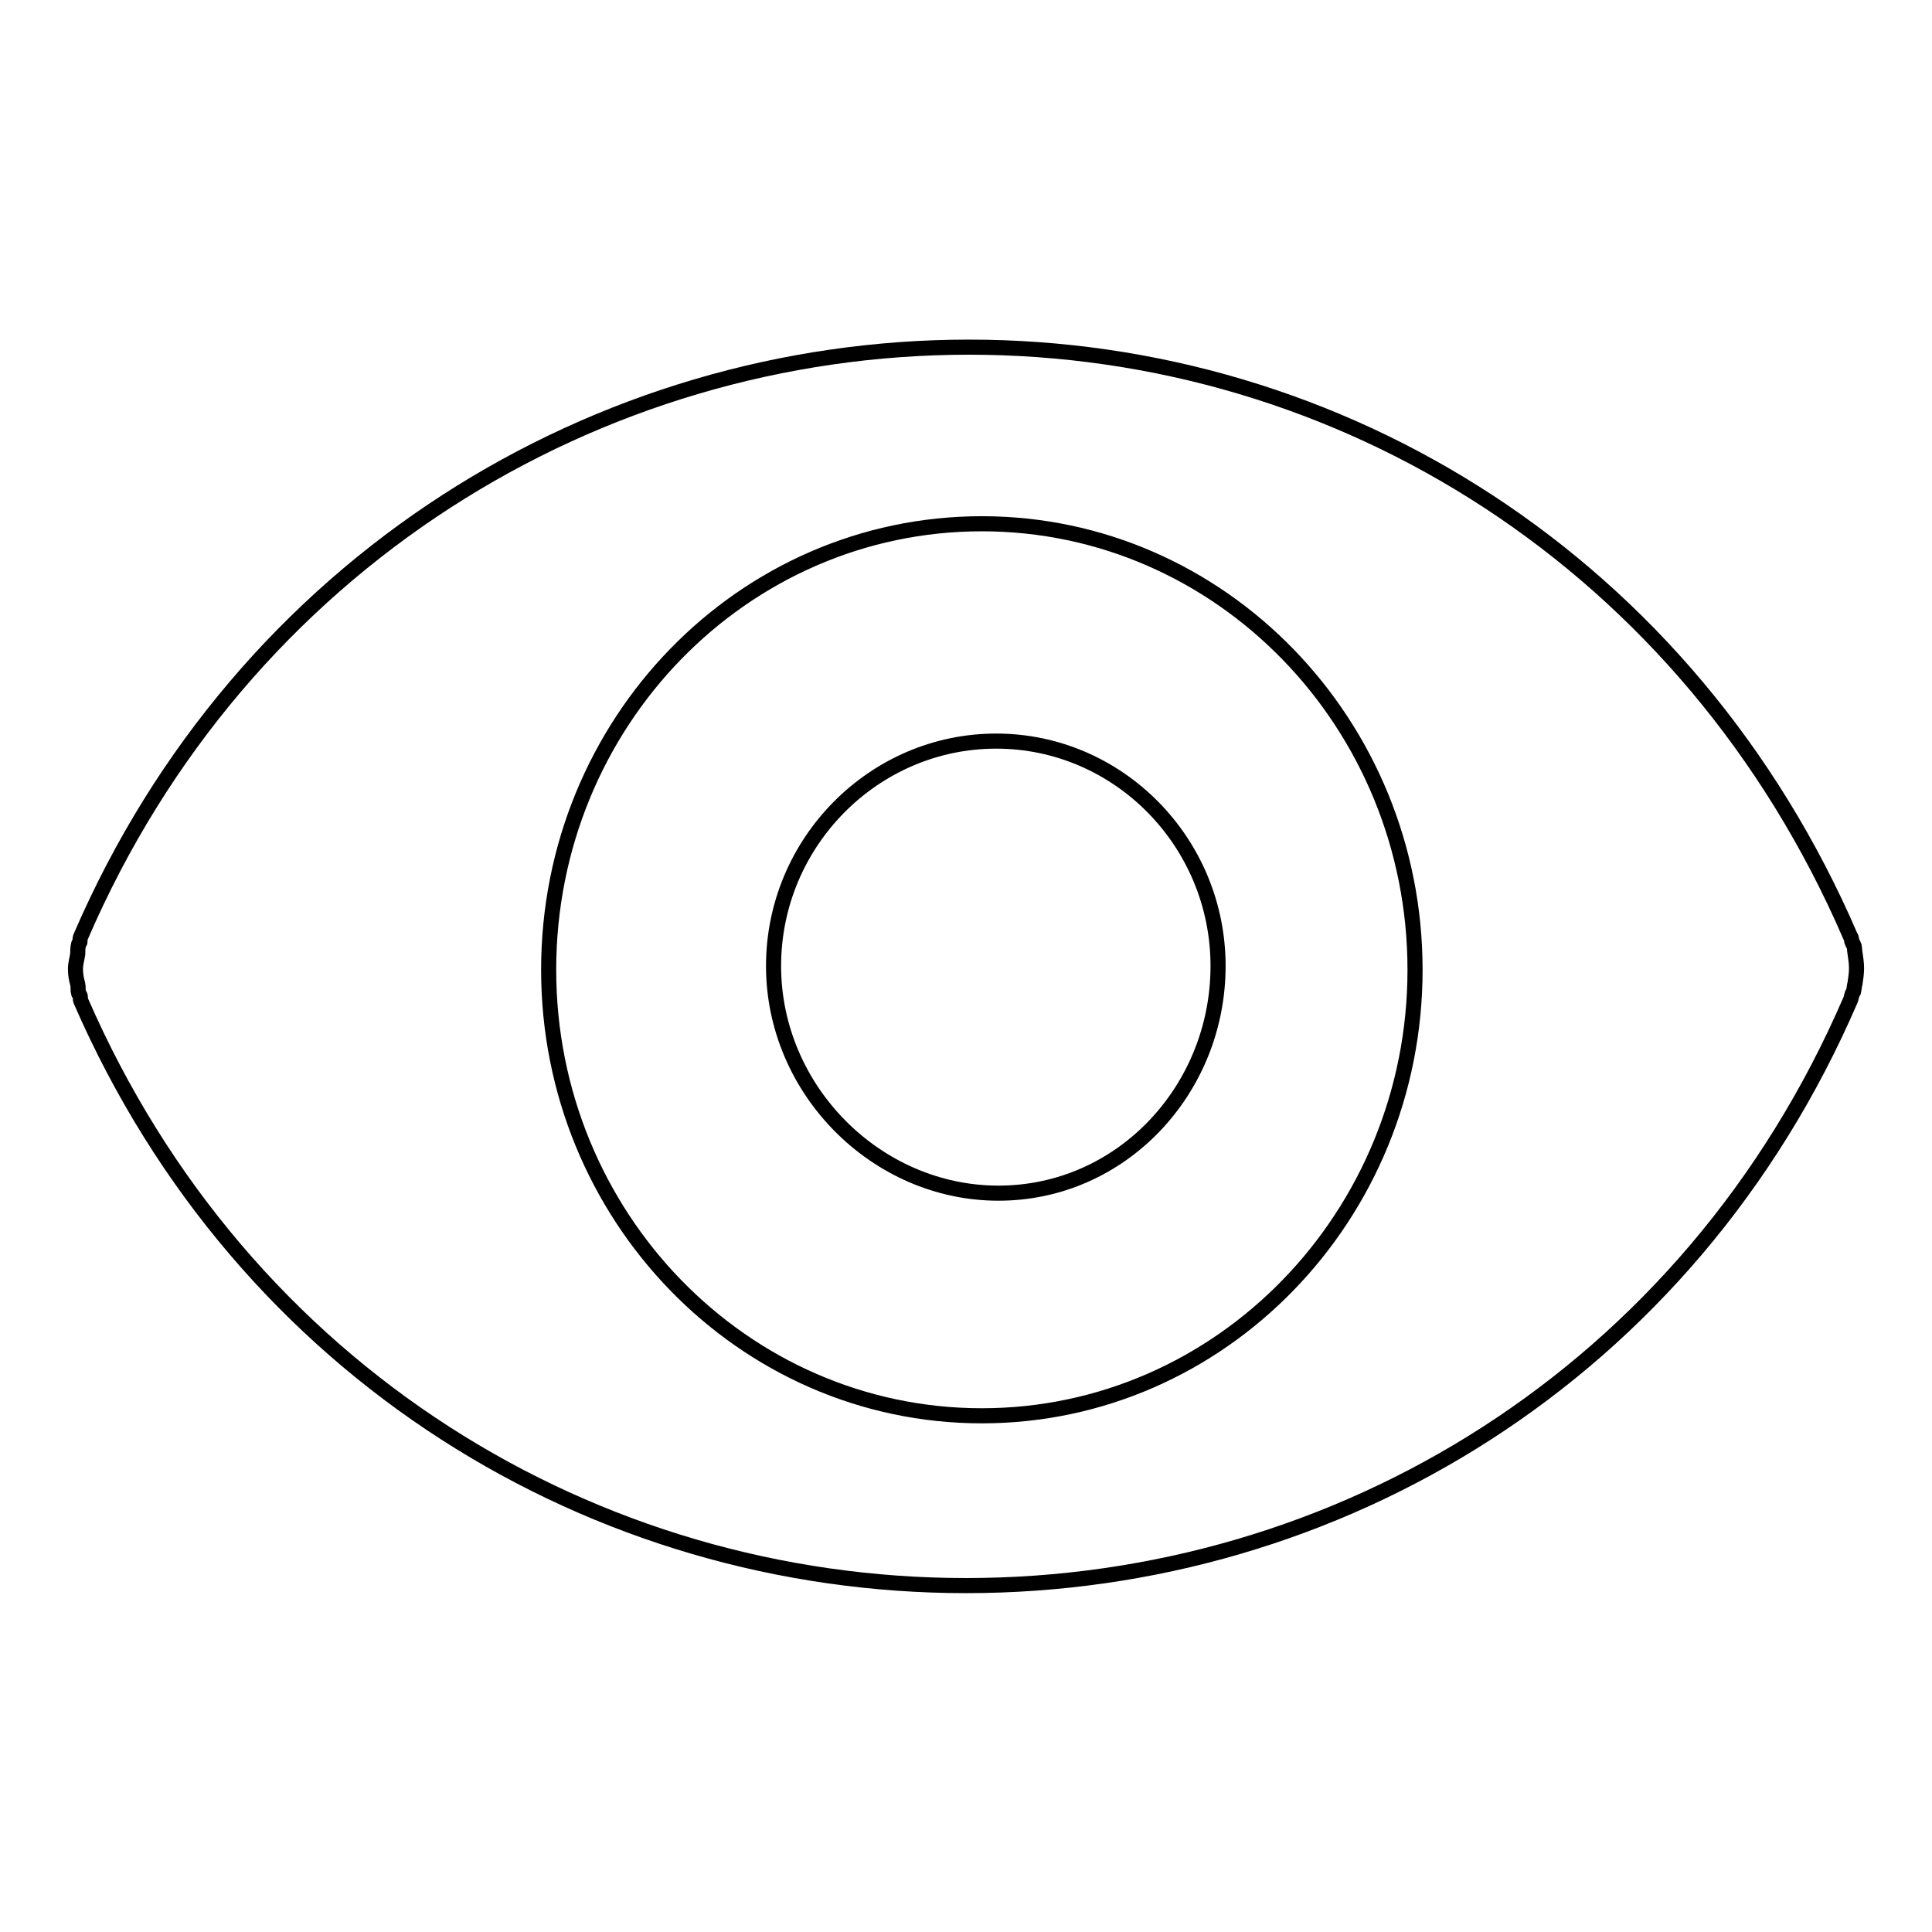 <?xml version="1.0" encoding="utf-8"?>
<!-- Svg Vector Icons : http://www.onlinewebfonts.com/icon -->
<!DOCTYPE svg PUBLIC "-//W3C//DTD SVG 1.1//EN" "http://www.w3.org/Graphics/SVG/1.1/DTD/svg11.dtd">
<svg version="1.1" xmlns="http://www.w3.org/2000/svg" xmlns:xlink="http://www.w3.org/1999/xlink" x="0px" y="0px" viewBox="0 0 256 256" enable-background="new 0 0 256 256" xml:space="preserve">
<g><g><path stroke-width="2" fill-opacity="0" stroke="#000000"  d="M132,98.2c-16.2,0-29.5,13.4-29.5,29.8c0,16.4,13.6,30.1,29.8,30.1c16.3,0,29.1-13.7,29.1-30.1C161.4,111.6,148.2,98.2,132,98.2z M245.8,126.3c-0.1-0.4,0-0.8-0.2-1.1c0-0.1-0.1-0.2-0.2-0.4c-0.1-0.2,0-0.5-0.2-0.7c-21.4-49.6-67.6-78.1-116.8-78.1c-49.2,0-96.3,28.5-117.7,78.1c-0.1,0.2-0.1,0.4-0.1,0.7c0,0.1-0.2,0.2-0.2,0.4c-0.1,0.4-0.1,0.8-0.1,1.2c-0.1,0.7-0.3,1.3-0.3,2c0,0.7,0.1,1.3,0.3,2c0.1,0.4,0,0.8,0.1,1.1c0,0.2,0.1,0.2,0.2,0.4c0.1,0.2,0,0.5,0.1,0.7C32.2,182,78.8,210.1,128,210.1c49.2,0,95.8-28,117.2-77.6c0.1-0.2,0.1-0.4,0.2-0.7c0-0.1,0.1-0.2,0.2-0.4c0.1-0.4,0.1-0.8,0.2-1.1c0.1-0.7,0.2-1.3,0.2-2C246,127.6,245.9,127,245.8,126.3z M130.1,187.6c-31.7,0-57.4-26.5-57.4-59.1c0-32.7,25.7-59.1,57.4-59.1s57.4,26.5,57.4,59.1C187.5,161.1,161.8,187.6,130.1,187.6z"/></g></g>
</svg>